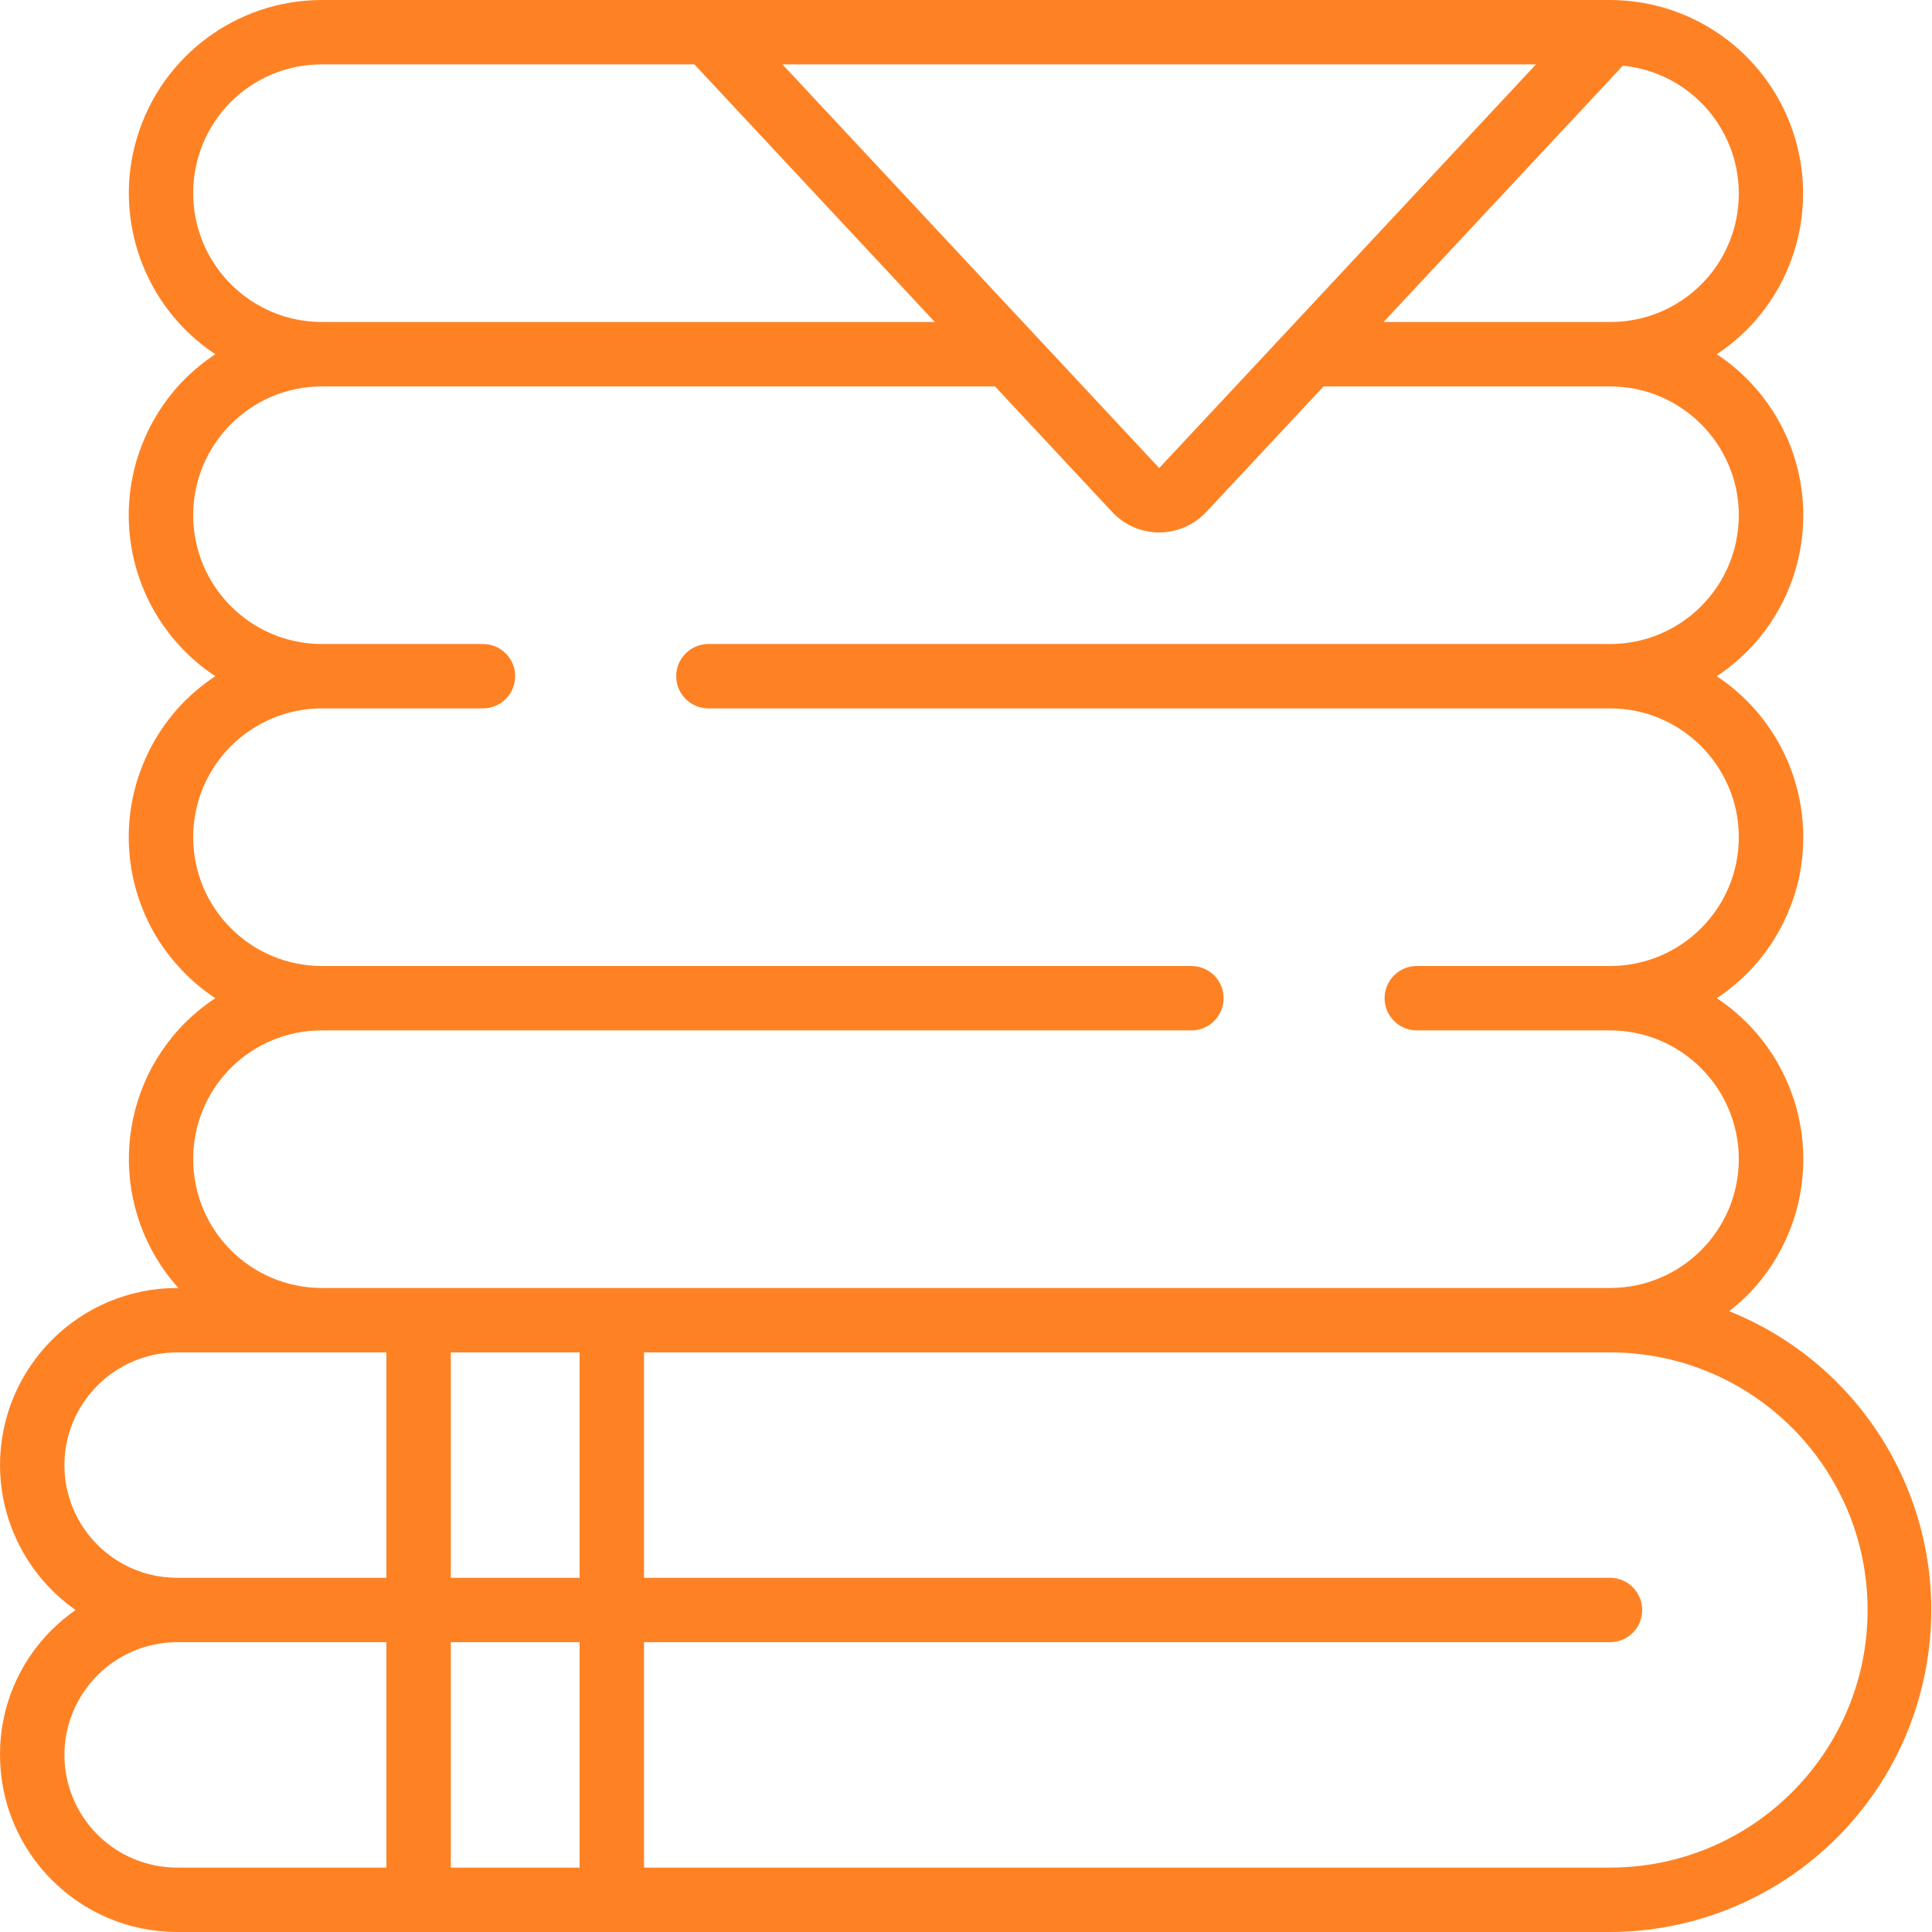 <svg xmlns="http://www.w3.org/2000/svg" width="35" height="35" viewBox="0 0 35 35" fill="none"><g clip-path="url(#clip0_110_786)"><path d="M31.325 23.753C31.437 23.667 31.544 23.574 31.645 23.475C32.387 22.732 32.756 21.695 32.651 20.65C32.546 19.605 31.977 18.663 31.101 18.083C31.297 17.953 31.479 17.805 31.646 17.639C32.388 16.896 32.756 15.86 32.65 14.816C32.545 13.771 31.976 12.83 31.101 12.25C31.297 12.12 31.479 11.971 31.646 11.806C32.388 11.063 32.756 10.026 32.65 8.982C32.545 7.938 31.976 6.996 31.101 6.417C31.297 6.287 31.479 6.138 31.646 5.973C32.643 4.97 32.939 3.466 32.397 2.16C31.855 0.854 30.581 0.002 29.167 0H5.833C4.29 0 2.929 1.012 2.483 2.49C2.038 3.968 2.613 5.563 3.9 6.417C3.704 6.547 3.521 6.695 3.354 6.861C2.613 7.604 2.244 8.64 2.35 9.685C2.456 10.729 3.025 11.671 3.9 12.25C3.704 12.38 3.521 12.528 3.354 12.694C2.613 13.437 2.244 14.474 2.35 15.518C2.456 16.562 3.025 17.504 3.9 18.083C3.704 18.213 3.521 18.362 3.354 18.527C2.043 19.843 1.99 21.953 3.232 23.333H3.208C1.437 23.335 0.002 24.77 4.02571e-05 26.542C0.002 27.588 0.513 28.567 1.37 29.167C1.218 29.272 1.075 29.391 0.943 29.521C0.336 30.12 -0.004 30.939 4.02571e-05 31.792C0.002 33.563 1.437 34.998 3.208 35H29.167C31.959 34.993 34.356 33.009 34.882 30.266C35.408 27.523 33.917 24.793 31.325 23.753ZM31.5 3.5C31.503 4.12 31.258 4.715 30.819 5.153C30.381 5.591 29.786 5.836 29.167 5.833L25.065 5.833L29.4 1.19C30.589 1.307 31.496 2.305 31.5 3.5ZM21 8.479L14.175 1.167H27.825L22.629 6.736L21 8.479ZM3.5 3.5C3.498 2.88 3.743 2.285 4.181 1.847C4.619 1.409 5.214 1.164 5.833 1.167H12.58L16.935 5.833H5.833C4.545 5.833 3.5 4.789 3.5 3.5ZM3.5 21C3.498 20.38 3.743 19.785 4.181 19.347C4.619 18.909 5.214 18.664 5.833 18.667H21.583C21.905 18.667 22.167 18.405 22.167 18.083C22.167 17.761 21.905 17.5 21.583 17.5H5.833C4.545 17.5 3.5 16.455 3.5 15.167C3.5 13.878 4.545 12.833 5.833 12.833H8.75C9.072 12.833 9.333 12.572 9.333 12.25C9.333 11.928 9.072 11.667 8.75 11.667H5.833C4.545 11.667 3.5 10.622 3.5 9.333C3.5 8.045 4.545 7 5.833 7H18.025L20.148 9.275C20.367 9.51 20.673 9.644 20.994 9.646H21C21.323 9.645 21.631 9.511 21.852 9.276L23.978 7H29.167C30.455 7 31.5 8.045 31.5 9.333C31.5 10.622 30.455 11.667 29.167 11.667H12.833C12.511 11.667 12.25 11.928 12.25 12.25C12.25 12.572 12.511 12.833 12.833 12.833H29.167C30.455 12.833 31.5 13.878 31.5 15.167C31.5 16.455 30.455 17.5 29.167 17.5H25.667C25.345 17.5 25.083 17.761 25.083 18.083C25.083 18.405 25.345 18.667 25.667 18.667H29.167C30.455 18.667 31.5 19.711 31.5 21C31.5 22.289 30.455 23.333 29.167 23.333H5.833C4.545 23.333 3.5 22.289 3.5 21ZM10.5 28.583H8.167V24.5H10.5V28.583ZM1.167 26.542C1.169 25.415 2.082 24.502 3.208 24.5H7V28.583H3.208C2.081 28.583 1.167 27.669 1.167 26.542ZM1.167 31.792C1.169 30.665 2.082 29.752 3.208 29.75H7V33.833H3.208C2.667 33.833 2.148 33.618 1.765 33.235C1.382 32.852 1.167 32.333 1.167 31.792ZM8.167 33.833V29.75H10.5V33.833H8.167ZM29.167 33.833H11.667V29.75H29.167C29.489 29.75 29.75 29.489 29.75 29.167C29.75 28.845 29.489 28.583 29.167 28.583H11.667V24.5H29.167C31.744 24.5 33.833 26.589 33.833 29.167C33.833 31.744 31.744 33.833 29.167 33.833Z" fill="#FE8224"></path></g><defs><clipPath id="clip0_110_786"><rect width="35" height="35" fill="white"></rect></clipPath></defs></svg>